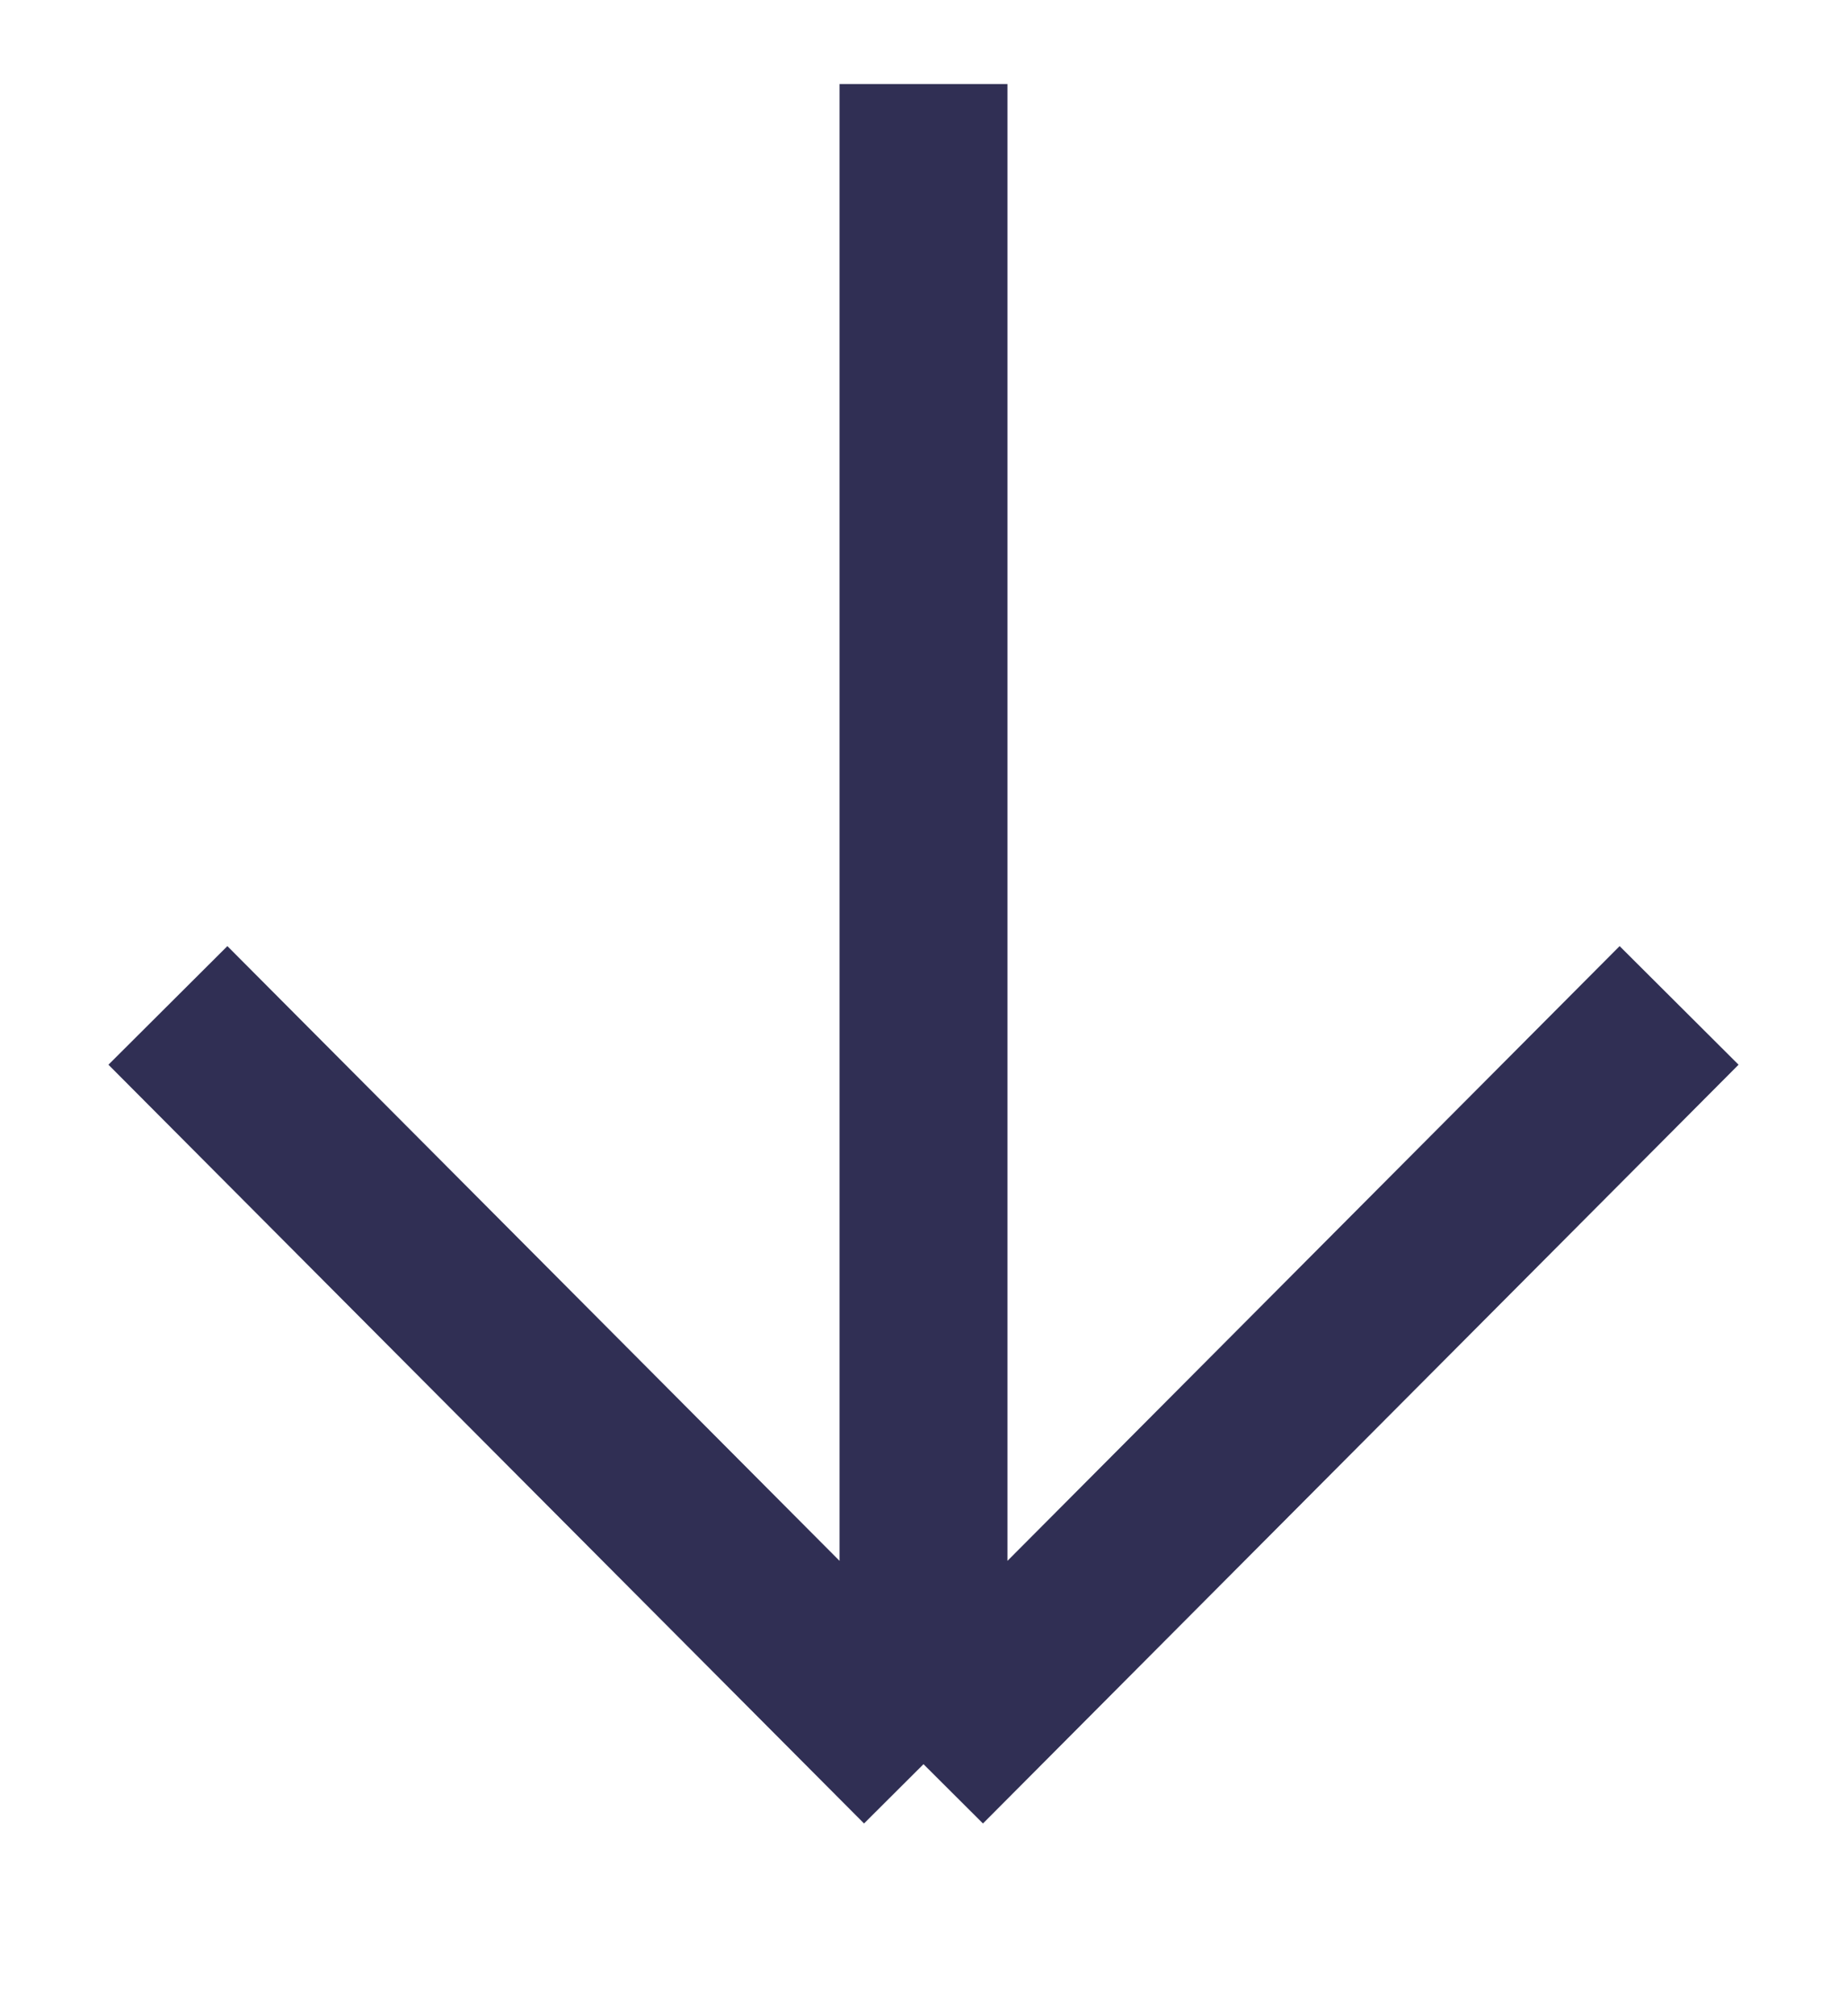 <?xml version="1.0" encoding="UTF-8"?> <svg xmlns="http://www.w3.org/2000/svg" width="11" height="12" viewBox="0 0 11 12" fill="none"> <path d="M5.5 0.5V10.5M5.5 10.5L10 5.984M5.5 10.5L1 5.984" stroke="#302F54"></path> </svg> 